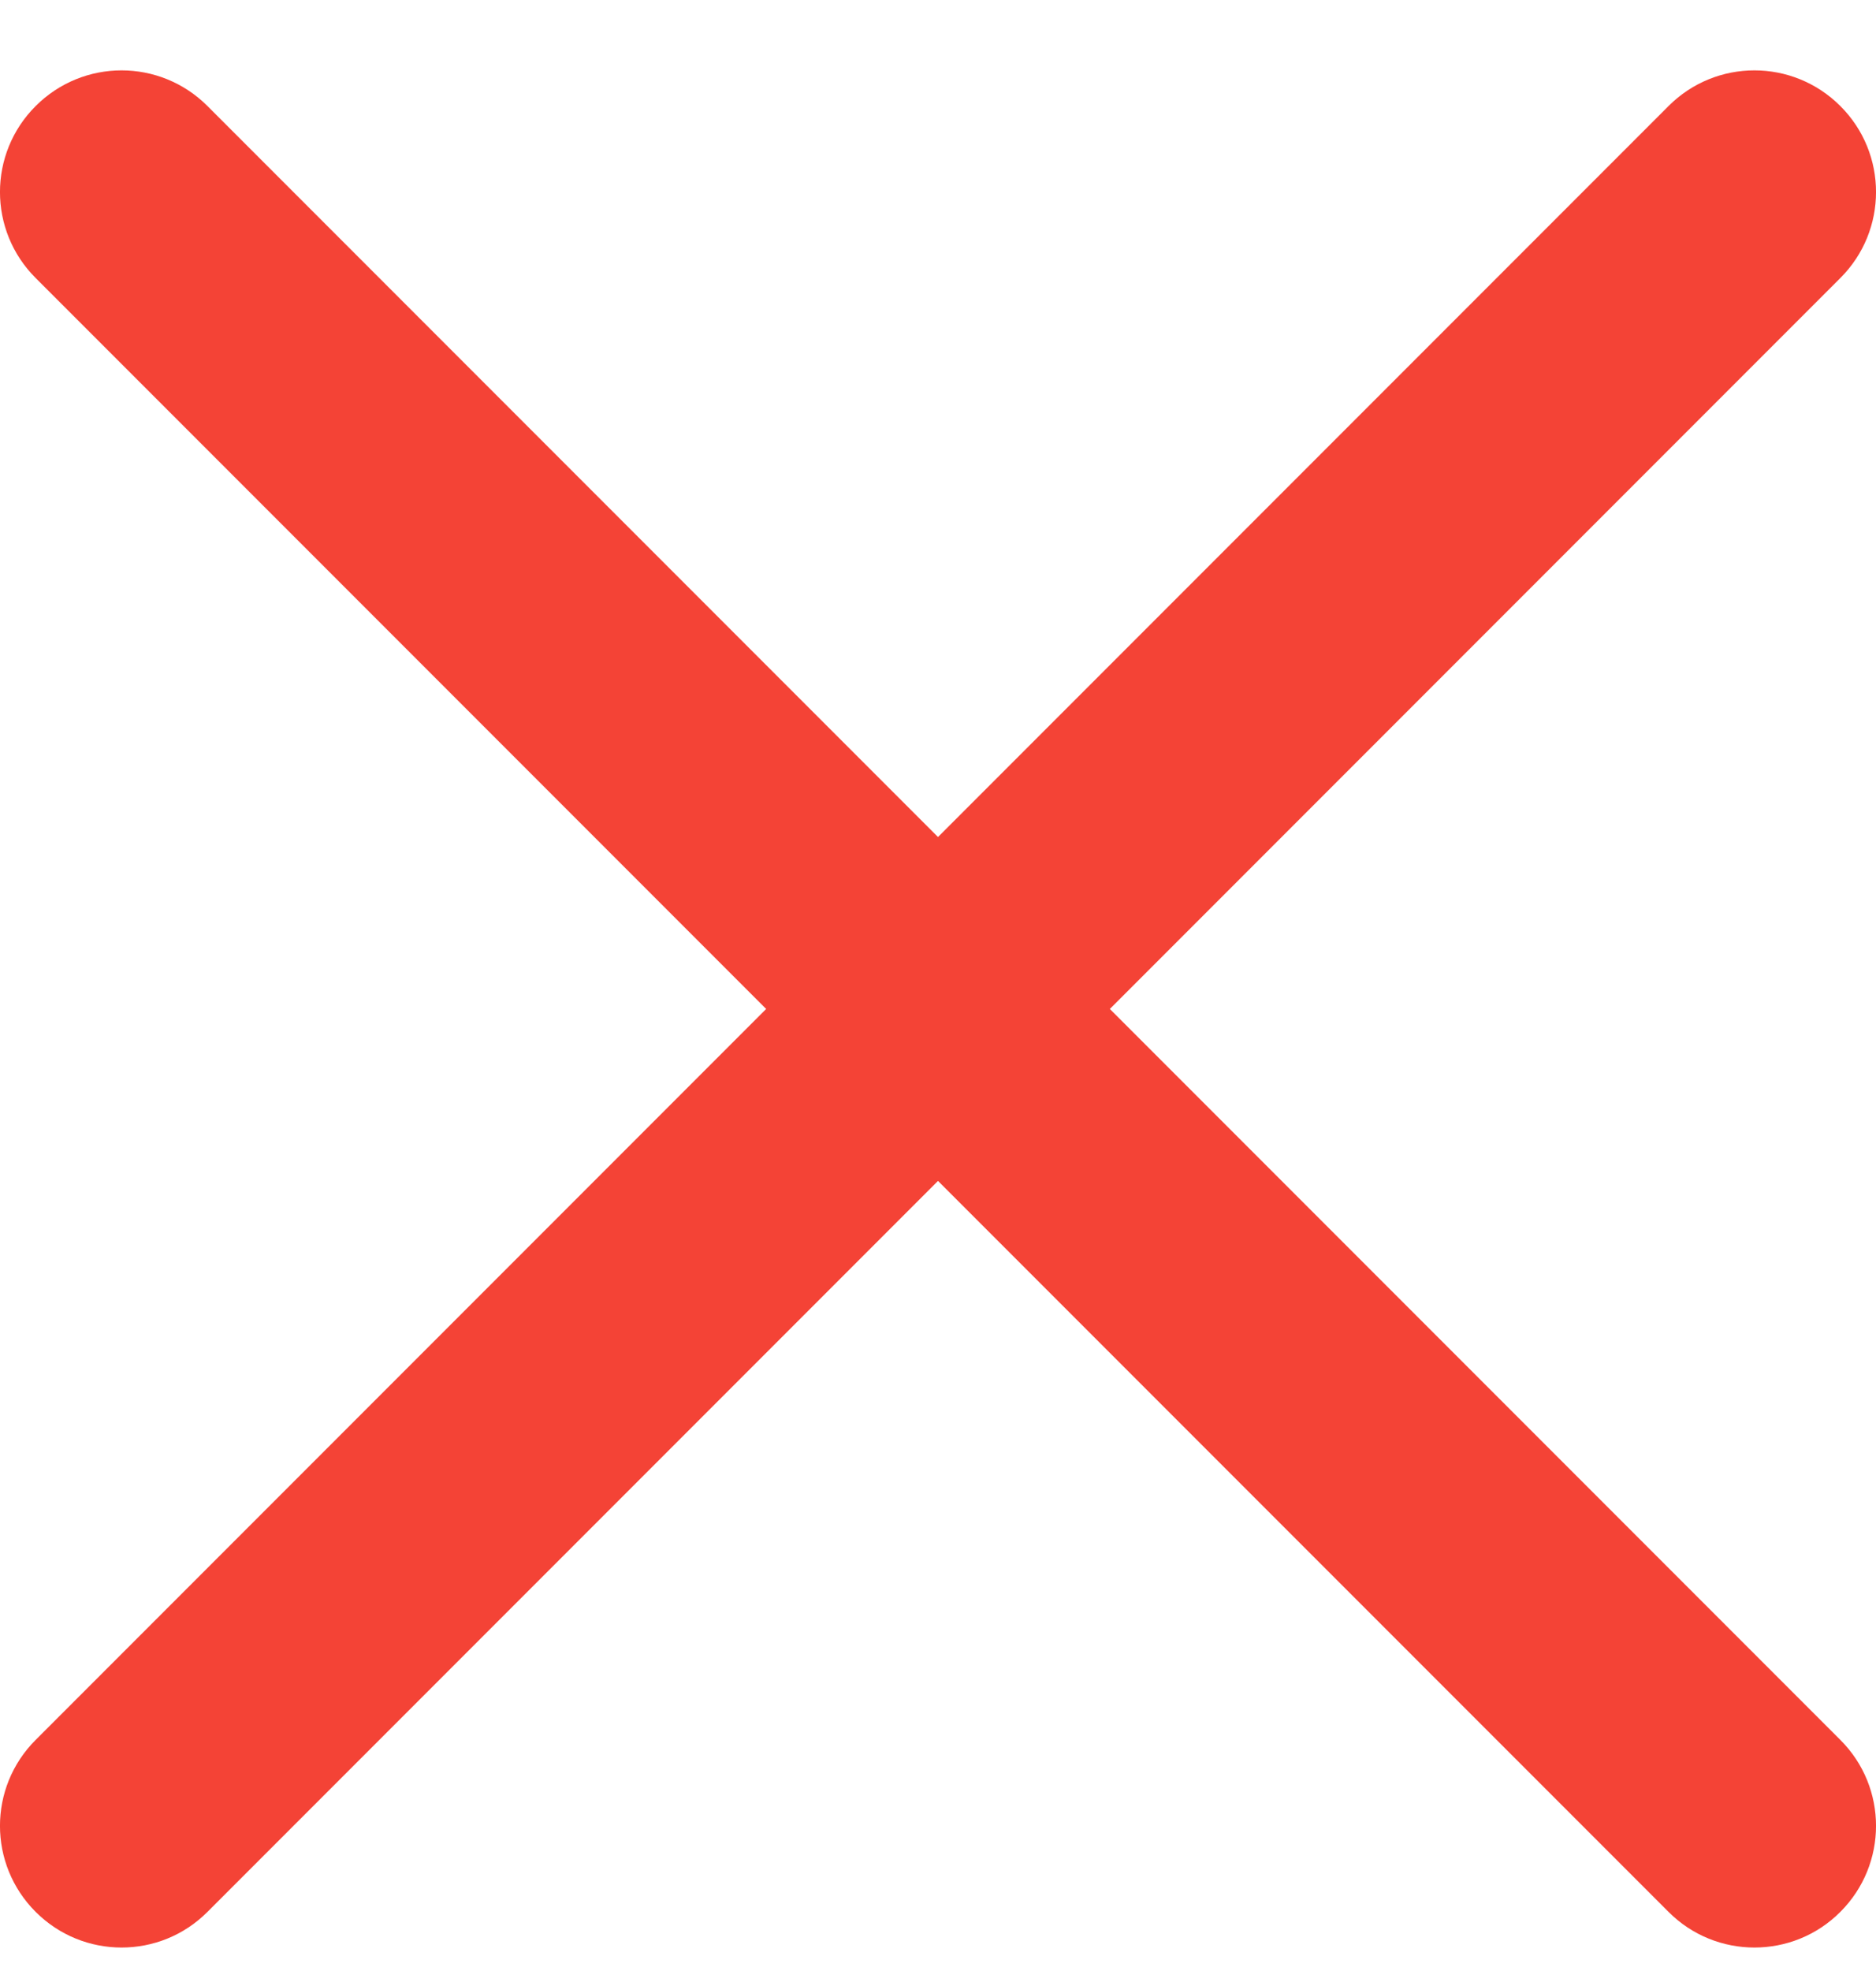 <svg width="20" height="21" viewBox="0 0 20 21" fill="none" xmlns="http://www.w3.org/2000/svg">
<path d="M1.296 20.75C0.964 20.75 0.633 20.623 0.38 20.37C-0.127 19.863 -0.127 19.044 0.38 18.538L17.788 1.13C18.294 0.623 19.113 0.623 19.62 1.13C20.127 1.636 20.127 2.456 19.62 2.962L2.212 20.37C1.958 20.624 1.628 20.75 1.296 20.75Z" fill="#F44336"/>
<path d="M18.704 20.75C18.372 20.75 18.04 20.623 17.788 20.37L0.38 2.962C-0.127 2.456 -0.127 1.636 0.38 1.13C0.887 0.623 1.705 0.623 2.212 1.13L19.62 18.538C20.127 19.044 20.127 19.863 19.62 20.37C19.367 20.624 19.035 20.75 18.704 20.75Z" fill="#F44336"/>
</svg>
